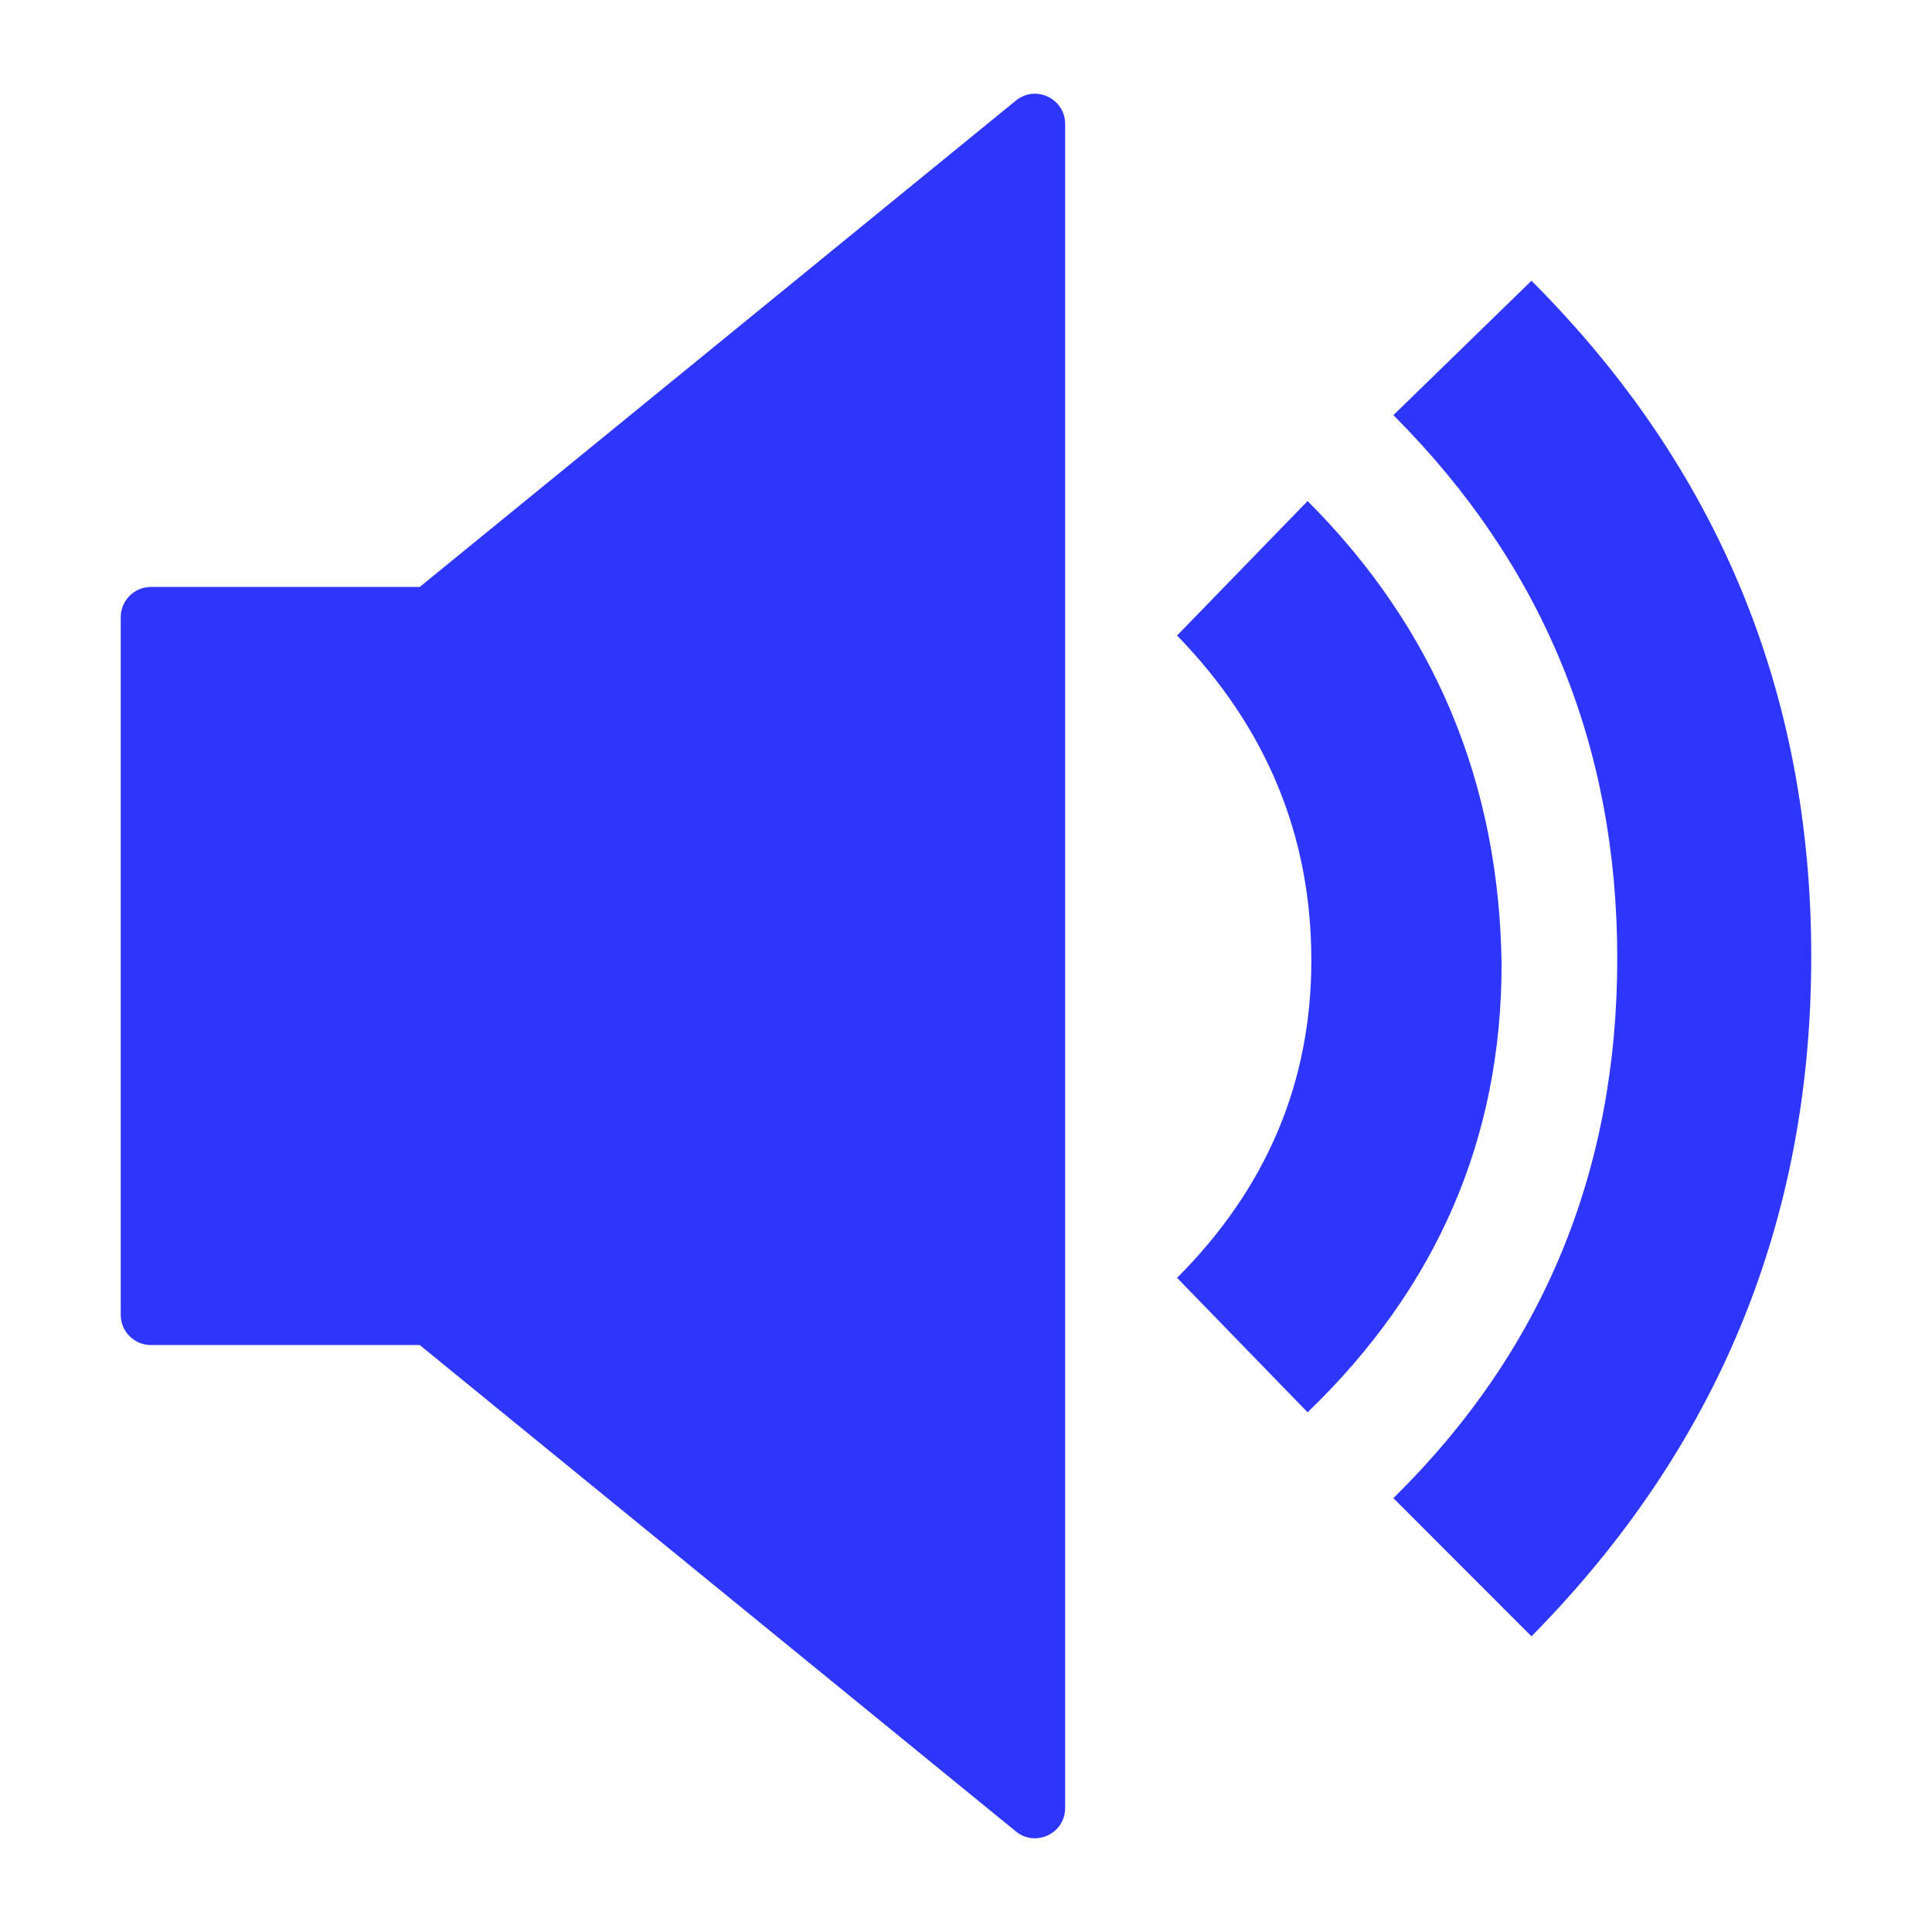 <svg width="32" height="32" viewBox="0 0 32 32" fill="none" xmlns="http://www.w3.org/2000/svg">
<path d="M2 10.222C2 9.946 2.224 9.722 2.5 9.722H6.952L16.826 1.666C17.152 1.399 17.642 1.632 17.642 2.053V29.947C17.642 30.368 17.152 30.601 16.826 30.334L6.952 22.278H2.5C2.224 22.278 2 22.055 2 21.778V10.222ZM21.658 8.299C23.759 10.402 24.83 12.959 24.871 15.969C24.871 18.856 23.8 21.33 21.658 23.392L19.496 21.165C20.979 19.68 21.72 17.928 21.72 15.907C21.72 13.845 20.979 12.052 19.496 10.526L21.658 8.299ZM25.366 4.65C28.455 7.742 30 11.474 30 15.845C30 20.216 28.455 23.969 25.366 27.103L23.079 24.814C25.551 22.381 26.787 19.402 26.787 15.876C26.787 12.351 25.551 9.351 23.079 6.876L25.366 4.65Z" fill="#2E36FB"/>
</svg>
